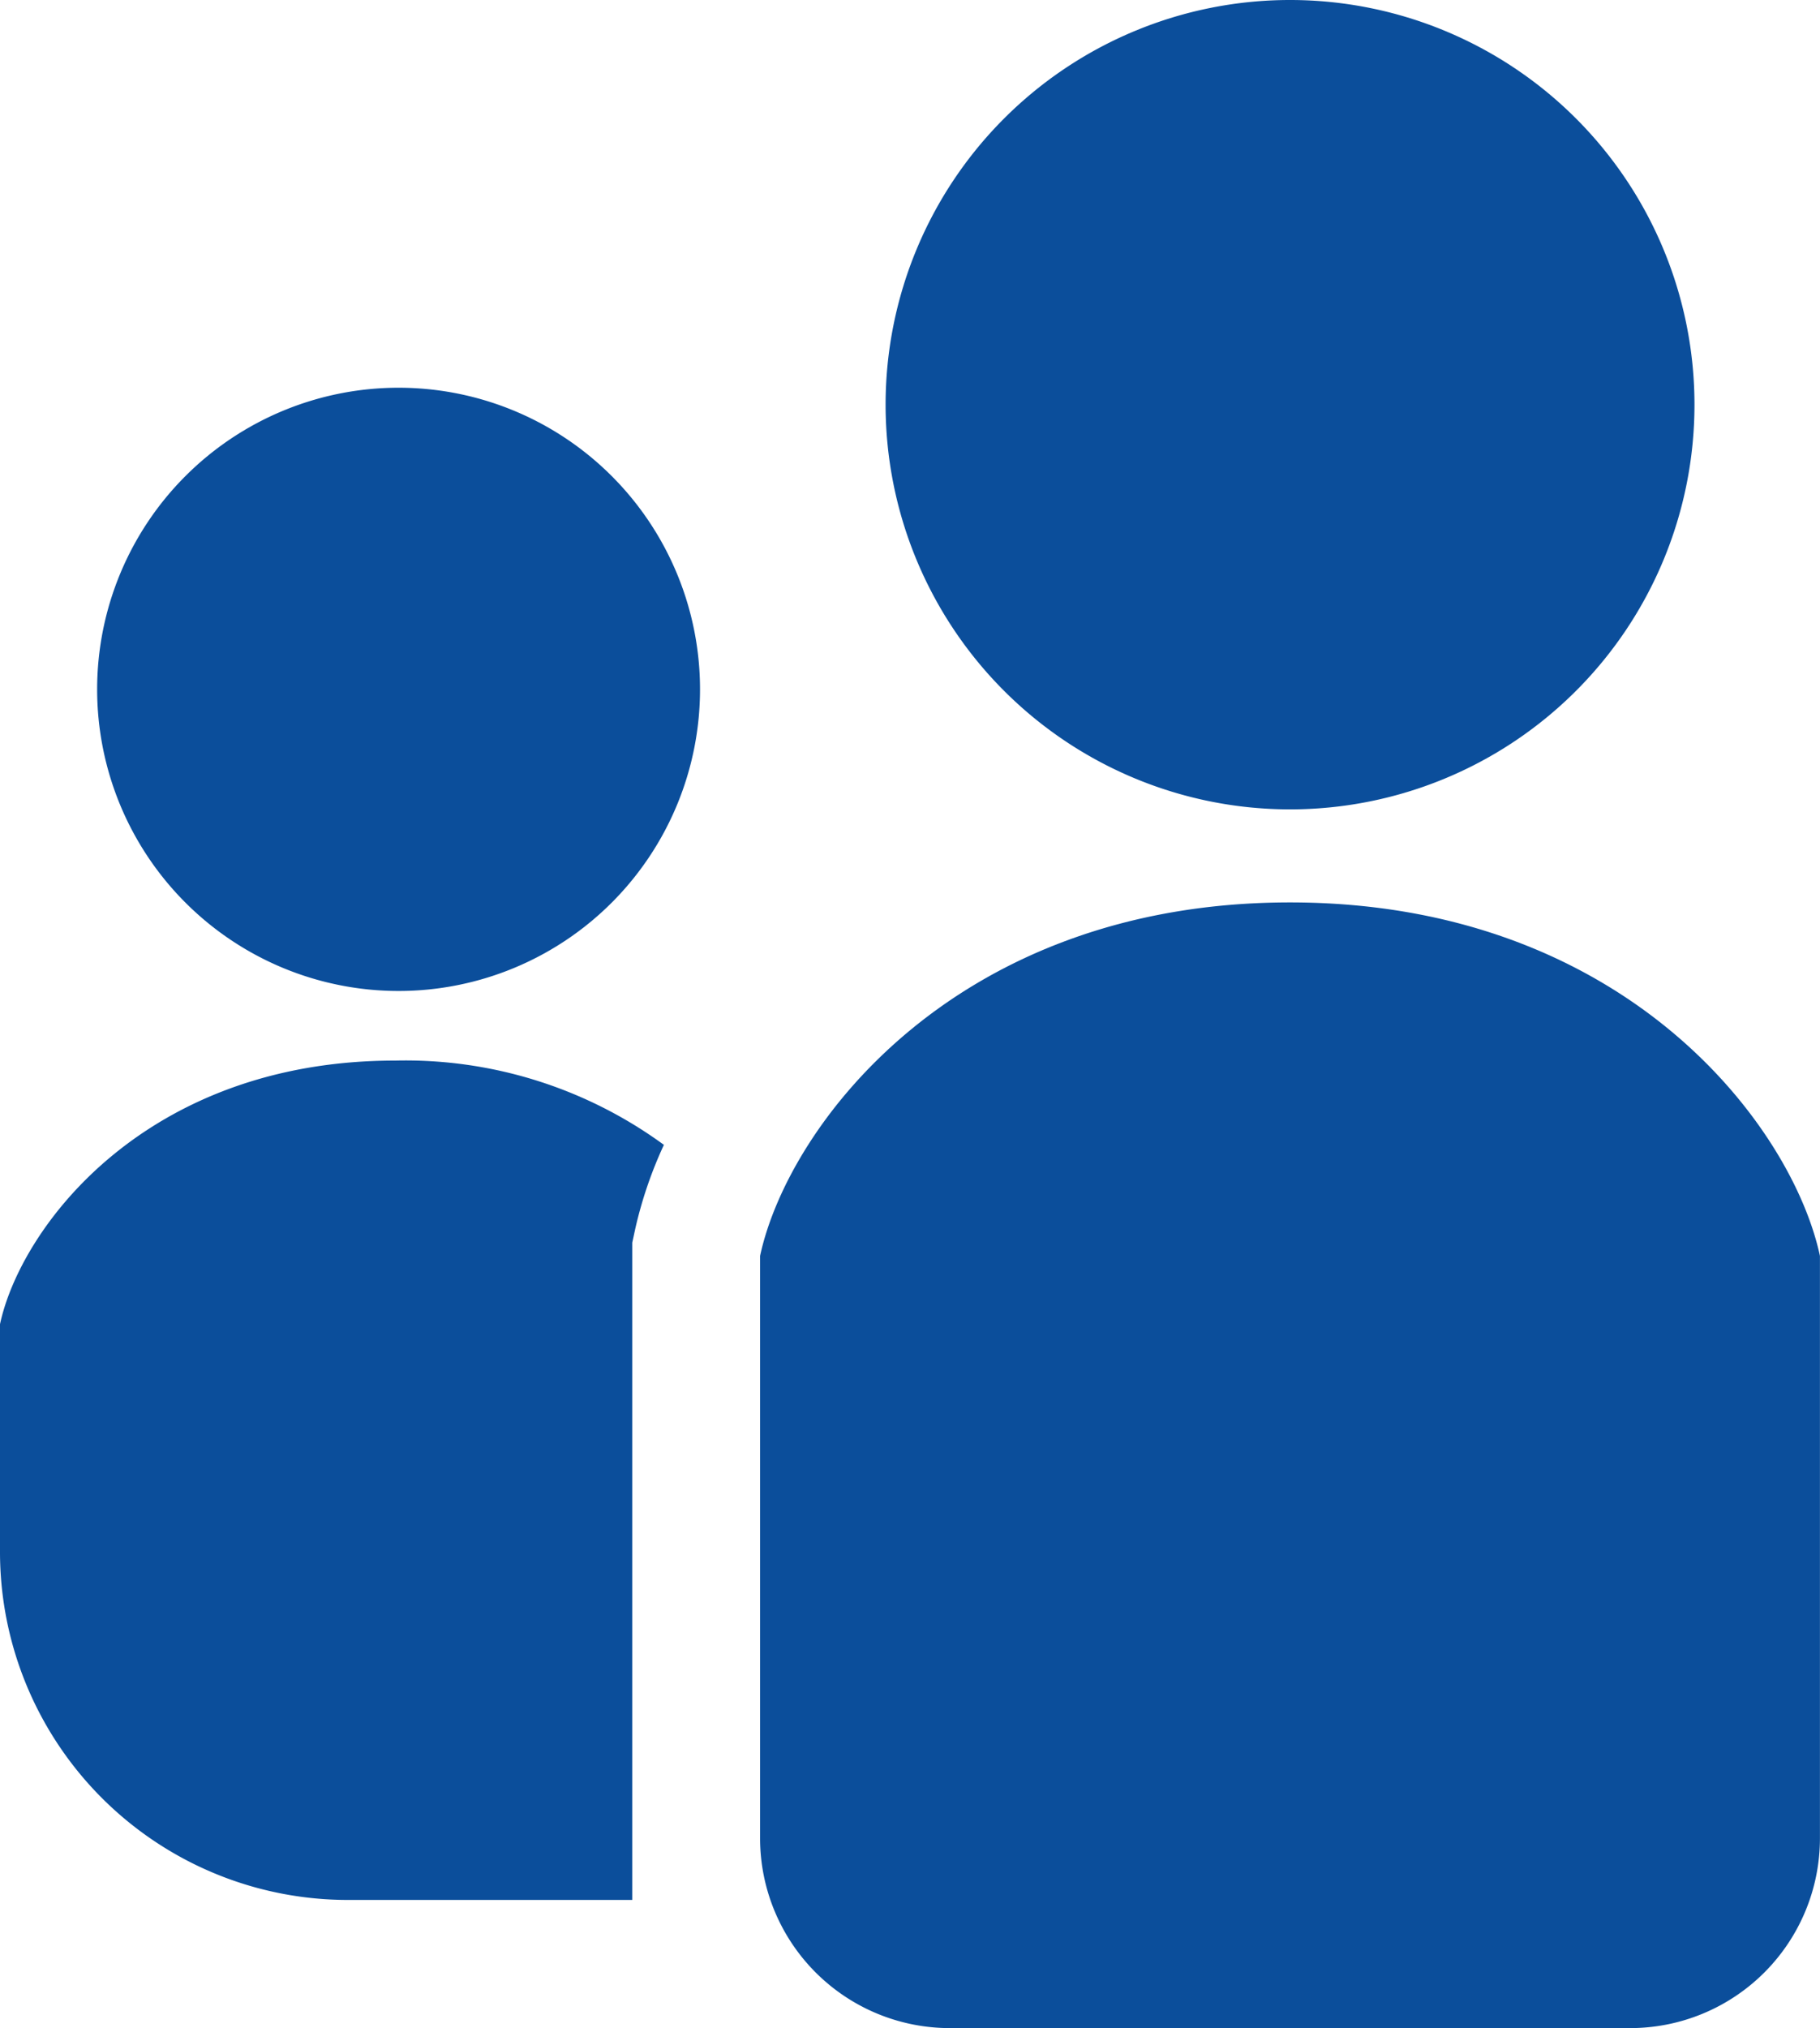 <svg xmlns="http://www.w3.org/2000/svg" width="32" height="35.637" viewBox="0 0 32 35.637"><g transform="translate(-26.128)"><path d="M256.946,14.222a7.111,7.111,0,1,0-7.111-7.112A7.112,7.112,0,0,0,256.946,14.222Z" transform="translate(-208.136 0)" fill="#0b4e9b"/><path d="M55.945,97.886a5.3,5.3,0,1,0,5.3,5.3A5.3,5.3,0,0,0,55.945,97.886Z" transform="translate(-22.809 -91.073)" fill="#0b4e9b"/><path d="M26.128,272.373v4a6.116,6.116,0,0,0,6.117,6.117h5V270.94l.049-.228a7.363,7.363,0,0,1,.507-1.49,7.706,7.706,0,0,0-4.725-1.481C28.688,267.741,26.494,270.667,26.128,272.373Z" transform="translate(0 -249.105)" fill="#0b4e9b"/><path d="M227.447,227.817c-5.885,0-8.827,3.923-9.318,6.212v10.232a3.337,3.337,0,0,0,3.336,3.336h11.963a3.337,3.337,0,0,0,3.336-3.336V234.029C236.275,231.74,233.332,227.817,227.447,227.817Z" transform="translate(-178.637 -211.96)" fill="#0b4e9b"/></g></svg>